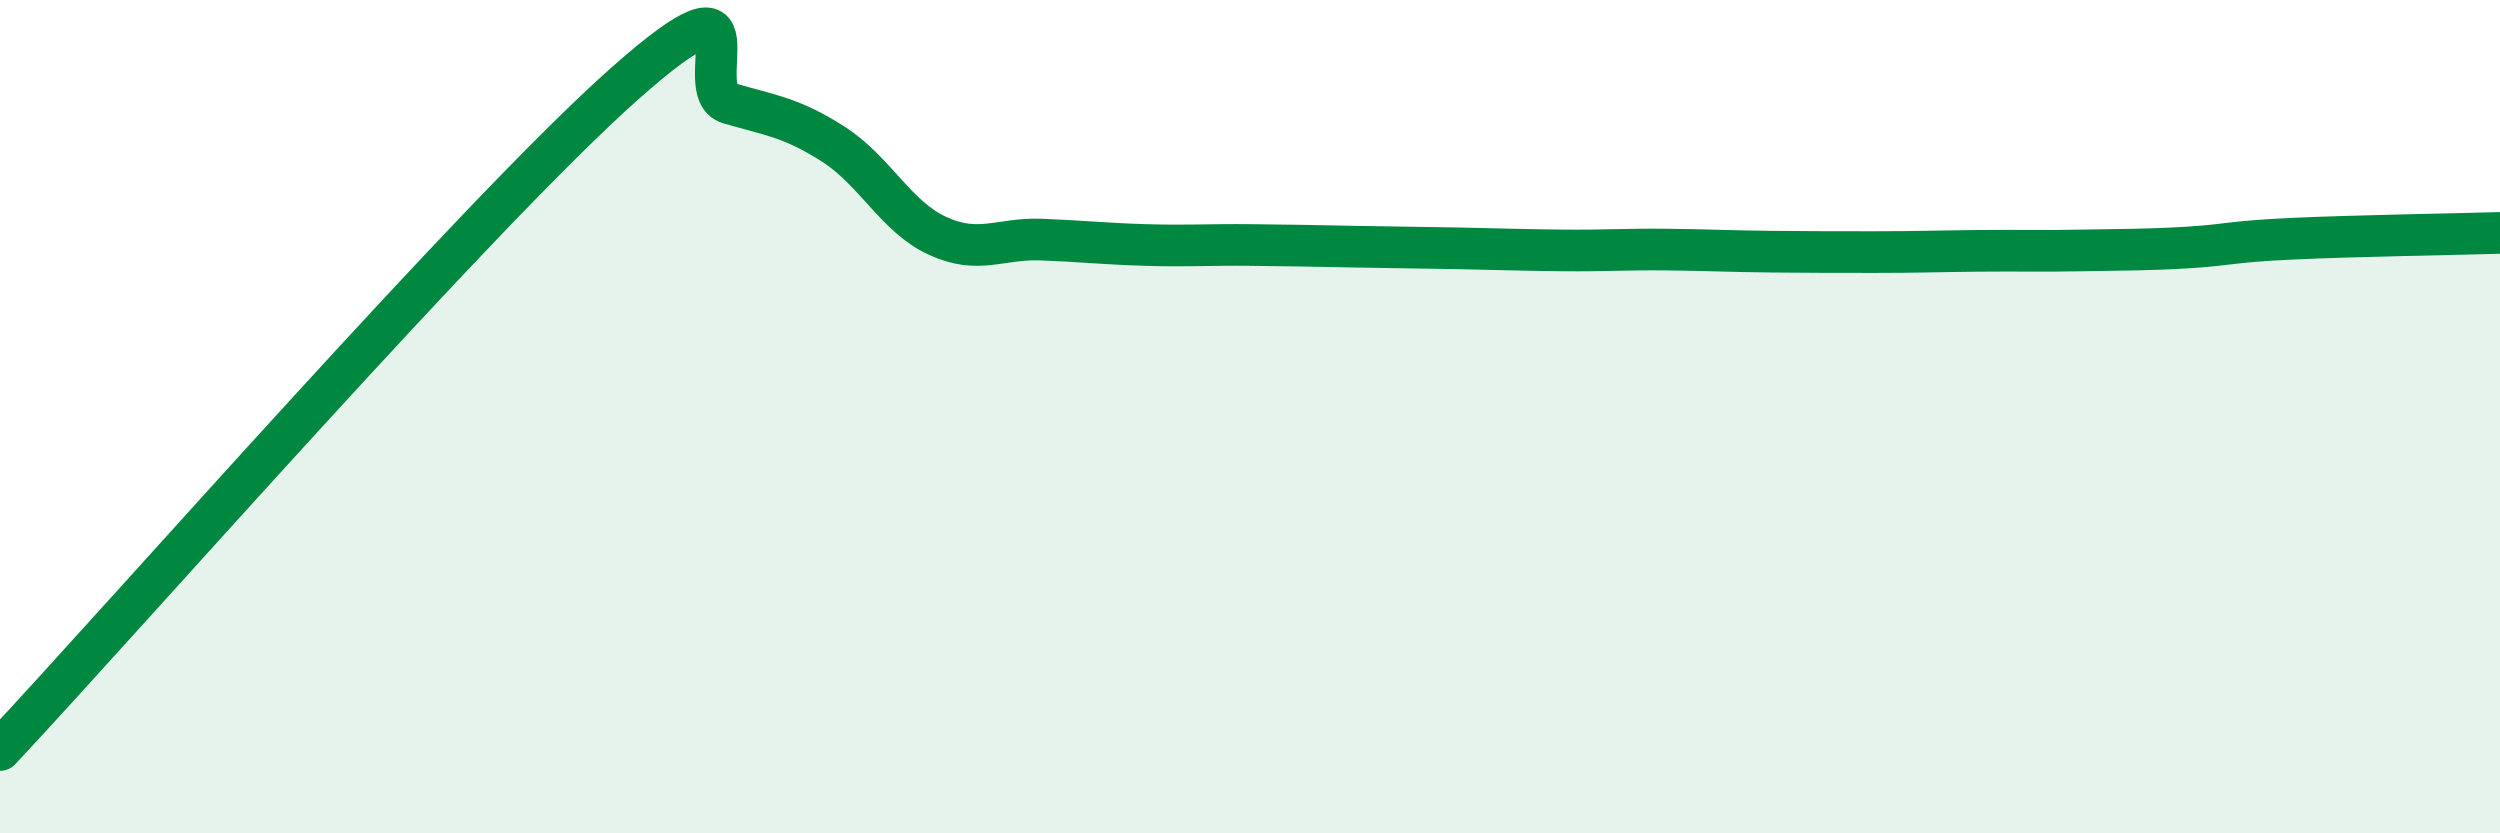 
    <svg width="60" height="20" viewBox="0 0 60 20" xmlns="http://www.w3.org/2000/svg">
      <path
        d="M 0,18 C 3,14.8 11.5,5.1 15,2 C 18.5,-1.1 16.5,2.19 17.5,2.48 C 18.5,2.77 19,2.82 20,3.46 C 21,4.1 21.5,5.2 22.5,5.66 C 23.5,6.12 24,5.71 25,5.75 C 26,5.79 26.5,5.85 27.5,5.88 C 28.5,5.91 29,5.87 30,5.88 C 31,5.89 31.5,5.9 32.5,5.92 C 33.5,5.94 34,5.94 35,5.96 C 36,5.98 36.5,6 37.5,6.01 C 38.5,6.02 39,5.98 40,5.99 C 41,6 41.5,6.03 42.5,6.04 C 43.5,6.05 44,6.05 45,6.05 C 46,6.05 46.5,6.03 47.5,6.02 C 48.5,6.01 49,6.03 50,6.01 C 51,5.99 51.5,6 52.5,5.94 C 53.5,5.88 53.5,5.8 55,5.73 C 56.5,5.66 59,5.62 60,5.59L60 20L0 20Z"
        fill="#008740"
        opacity="0.1"
        stroke-linecap="round"
        stroke-linejoin="round"
      />
      <path
        d="M 0,18 C 3,14.8 11.5,5.1 15,2 C 18.5,-1.1 16.5,2.19 17.5,2.48 C 18.5,2.77 19,2.82 20,3.46 C 21,4.1 21.5,5.2 22.5,5.66 C 23.5,6.12 24,5.71 25,5.75 C 26,5.79 26.5,5.85 27.5,5.88 C 28.5,5.91 29,5.87 30,5.88 C 31,5.89 31.5,5.9 32.5,5.92 C 33.5,5.94 34,5.94 35,5.96 C 36,5.98 36.5,6 37.5,6.01 C 38.5,6.02 39,5.98 40,5.99 C 41,6 41.5,6.03 42.5,6.04 C 43.5,6.05 44,6.05 45,6.05 C 46,6.05 46.5,6.03 47.5,6.02 C 48.5,6.01 49,6.03 50,6.01 C 51,5.99 51.5,6 52.5,5.94 C 53.5,5.88 53.5,5.8 55,5.73 C 56.5,5.66 59,5.62 60,5.59"
        stroke="#008740"
        stroke-width="1"
        fill="none"
        stroke-linecap="round"
        stroke-linejoin="round"
      />
    </svg>
  